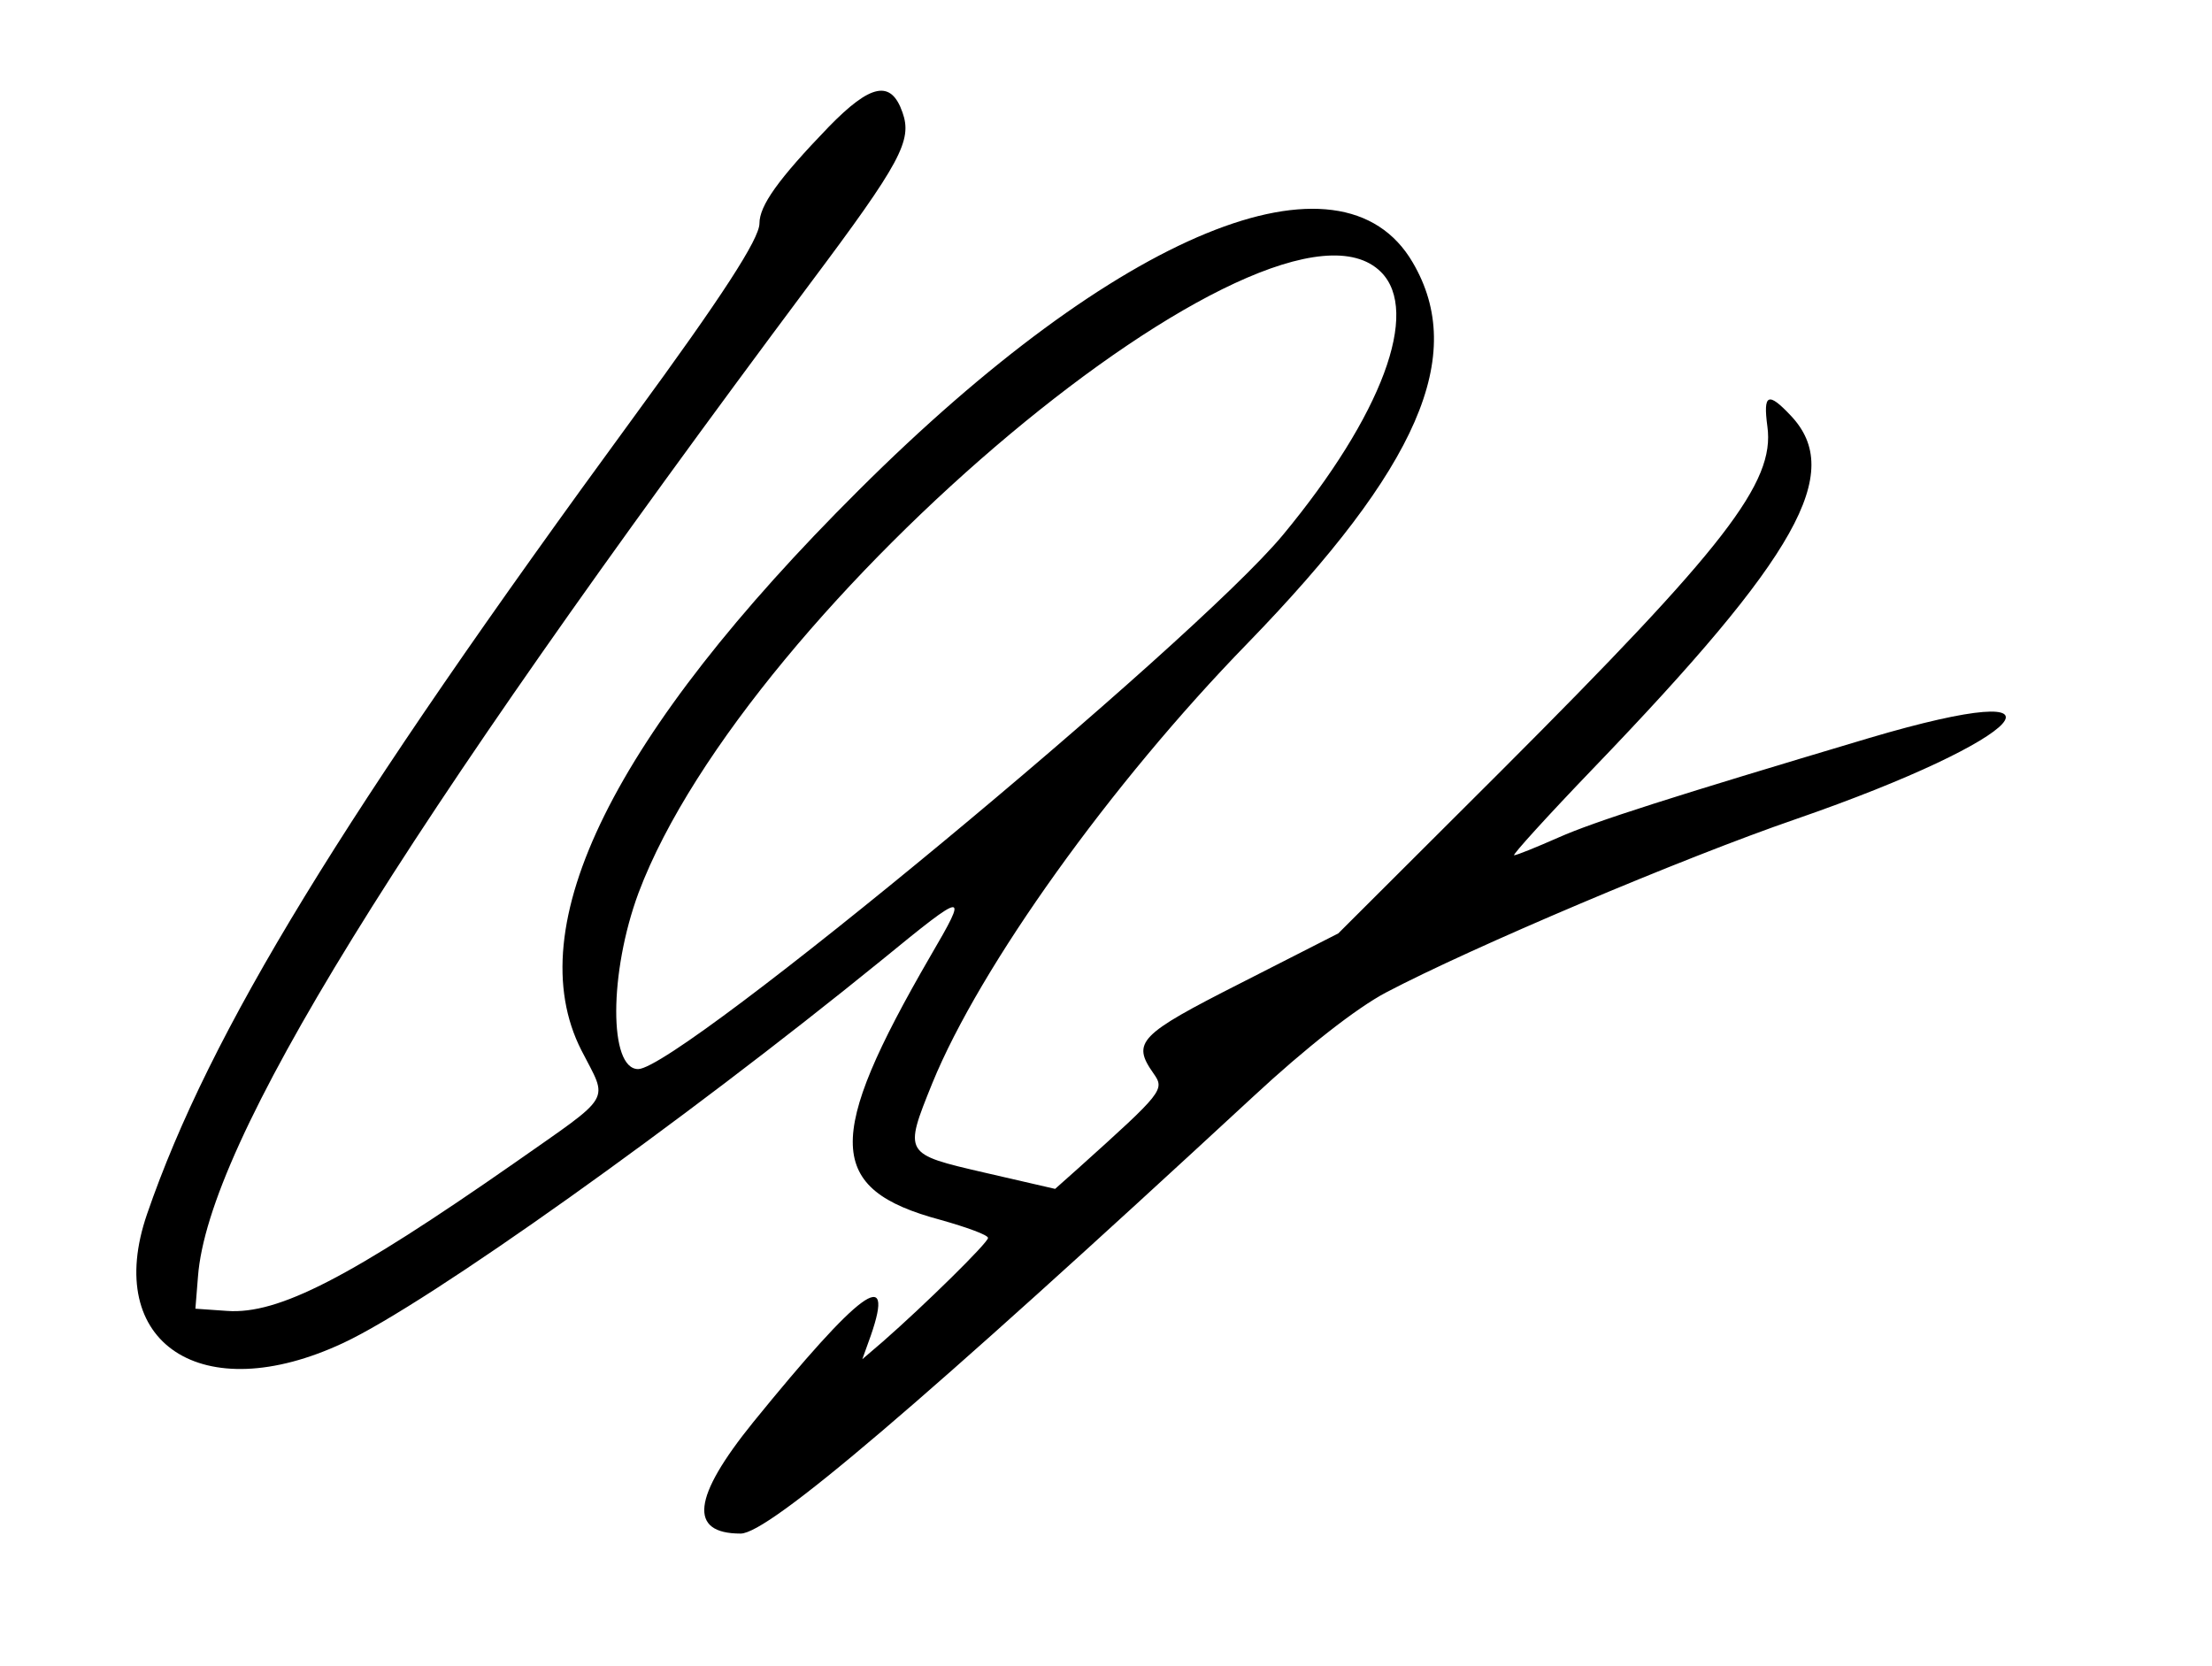 <?xml version="1.0" standalone="no"?>
<!DOCTYPE svg PUBLIC "-//W3C//DTD SVG 20010904//EN"
 "http://www.w3.org/TR/2001/REC-SVG-20010904/DTD/svg10.dtd">
<svg version="1.0" xmlns="http://www.w3.org/2000/svg"
 width="300pt" height="226pt" viewBox="0 0 300 226"
 preserveAspectRatio="xMidYMid meet">
<g transform="translate(0,226) scale(0.05,-0.05)"
fill="#000000" stroke="none">
<path d="M2248 4176 c-138 -143 -188 -214 -188 -262 0 -42 -102 -199 -340
-524 -792 -1082 -1151 -1669 -1321 -2163 -121 -351 149 -529 532 -350 231 108
917 597 1461 1039 231 189 236 189 132 11 -288 -497 -283 -633 27 -716 71 -20
129 -41 129 -49 0 -13 -172 -182 -285 -281 l-56 -48 23 64 c67 193 -29 122
-319 -235 -165 -204 -176 -302 -34 -302 76 0 487 350 1391 1186 141 131 280
240 360 282 232 122 803 364 1111 470 633 219 794 396 199 220 -533 -159 -744
-226 -843 -270 -59 -26 -113 -48 -120 -48 -6 0 90 106 214 235 556 578 682
803 537 957 -62 66 -76 60 -64 -29 21 -152 -115 -327 -722 -934 l-442 -441
-265 -135 c-276 -140 -296 -160 -236 -245 31 -44 26 -50 -203 -256 l-64 -57
-191 44 c-220 51 -220 50 -142 243 129 316 484 812 854 1192 464 478 597 782
449 1034 -194 332 -799 84 -1503 -618 -665 -662 -923 -1183 -752 -1519 73
-143 90 -115 -182 -306 -446 -311 -640 -411 -779 -401 l-86 6 7 87 c27 361
539 1192 1659 2692 248 331 279 390 252 466 -31 89 -86 78 -200 -39z m1498
-394 c107 -107 3 -388 -266 -713 -244 -294 -1638 -1449 -1749 -1449 -80 0 -79
262 1 478 293 780 1722 1976 2014 1684z"/>
</g>
</svg>
